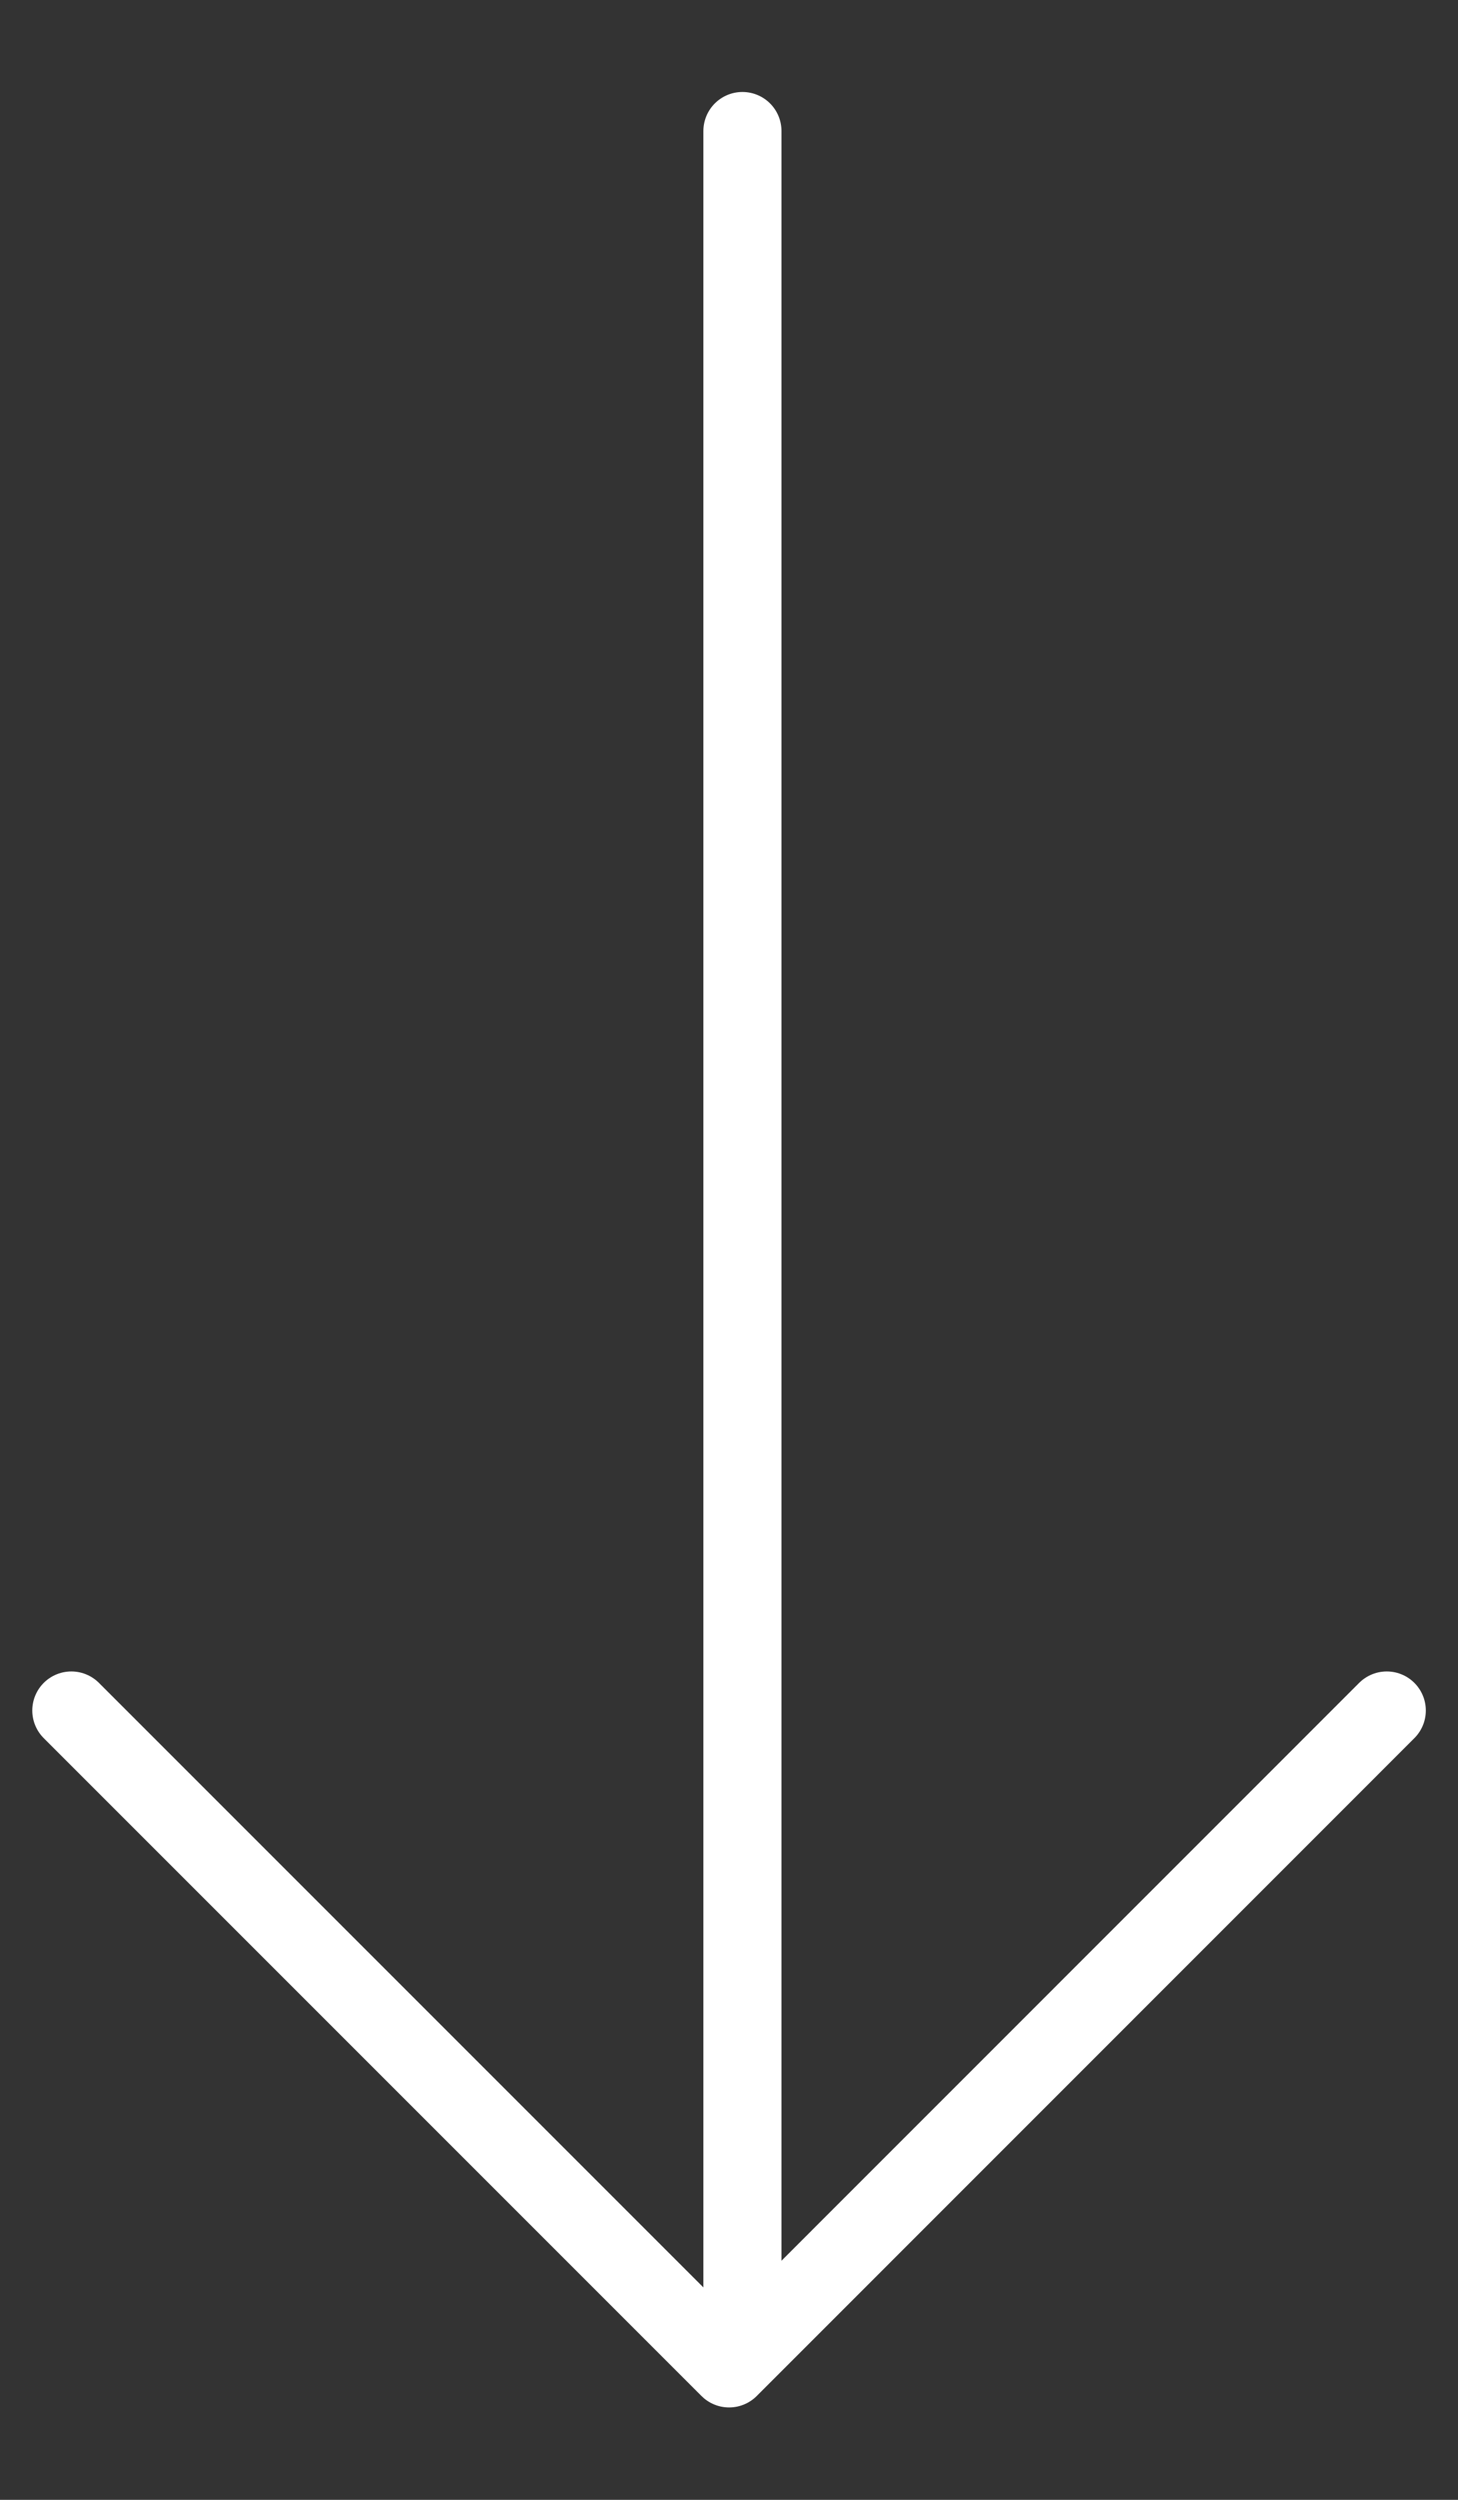 <svg width="14" height="24" viewBox="0 0 14 24" fill="none" xmlns="http://www.w3.org/2000/svg">
<rect x="0" y="0" width="14" height="24" fill="#333333" stroke="none"/>
<g clip-path="url(#clip0_369_512)">
<path d="M7.129 1.258L7.129 22.004" stroke="white" stroke-width="0.75" stroke-linecap="round" stroke-linejoin="round"/>
<path d="M13.316 16.422L7.001 22.738L0.685 16.422" stroke="white" stroke-width="0.75" stroke-linecap="round" stroke-linejoin="round"/>
</g>
<defs>
<clipPath id="clip0_369_512">
<rect width="24" height="14" fill="white" transform="translate(14) rotate(90)"/>
</clipPath>
</defs>
</svg>
